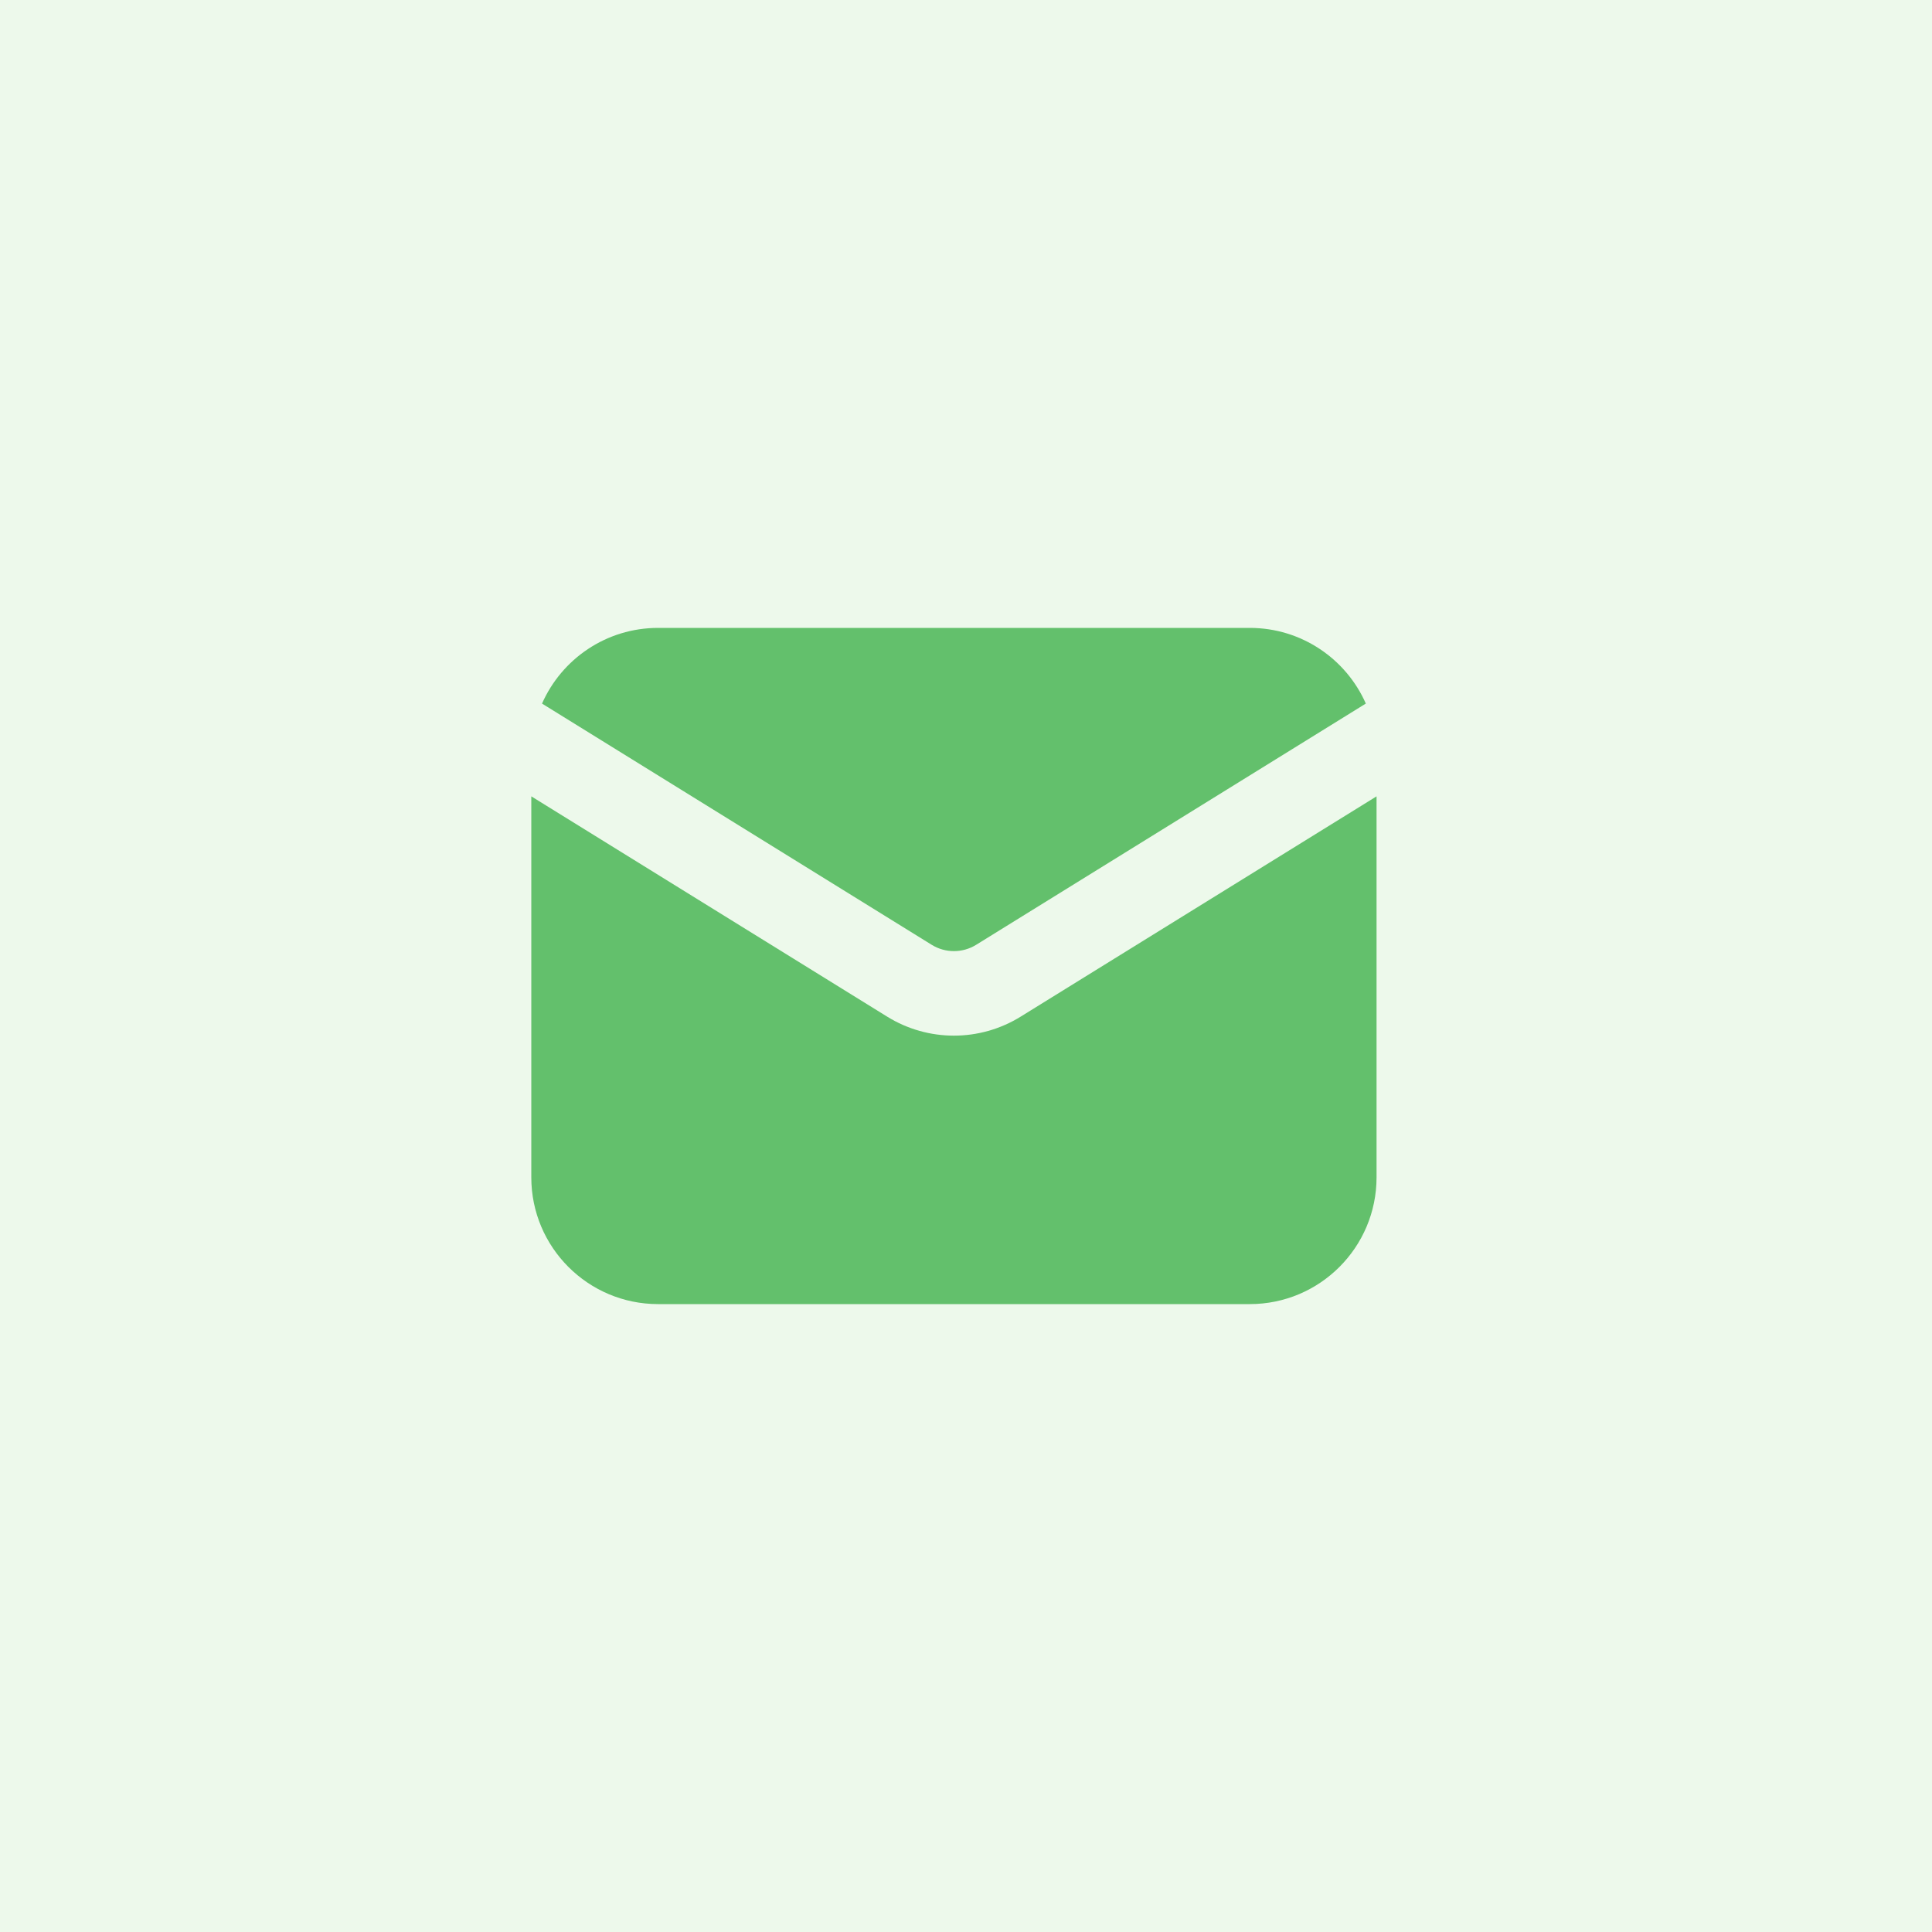 <svg width="80" height="80" viewBox="0 0 80 80" fill="none" xmlns="http://www.w3.org/2000/svg">
<rect x="0" y="0" width="80" height="80" fill="#333333" stroke="none"/>
<g clip-path="url(#clip0_10059_9277)">
<rect width="80" height="80" fill="#EDF9EB"/>
<circle cx="40" cy="40" r="40" fill="#EDF9EB"/>
<path d="M22.444 29.134L38.579 39.122C39.143 39.471 39.857 39.471 40.421 39.122L56.556 29.133C55.742 27.288 53.896 26 51.75 26H27.25C25.104 26 23.258 27.288 22.444 29.134Z" fill="#63C06C"/>
<path d="M57 32.975L42.263 42.097C40.57 43.146 38.43 43.146 36.736 42.097L22 32.975V48.75C22 51.65 24.351 54 27.25 54H51.75C54.65 54 57 51.65 57 48.75V32.975Z" fill="#63C06C"/>
</g>
<defs>
<clipPath id="clip0_10059_9277">
<rect width="80" height="80" fill="white"/>
</clipPath>
</defs>
</svg>
